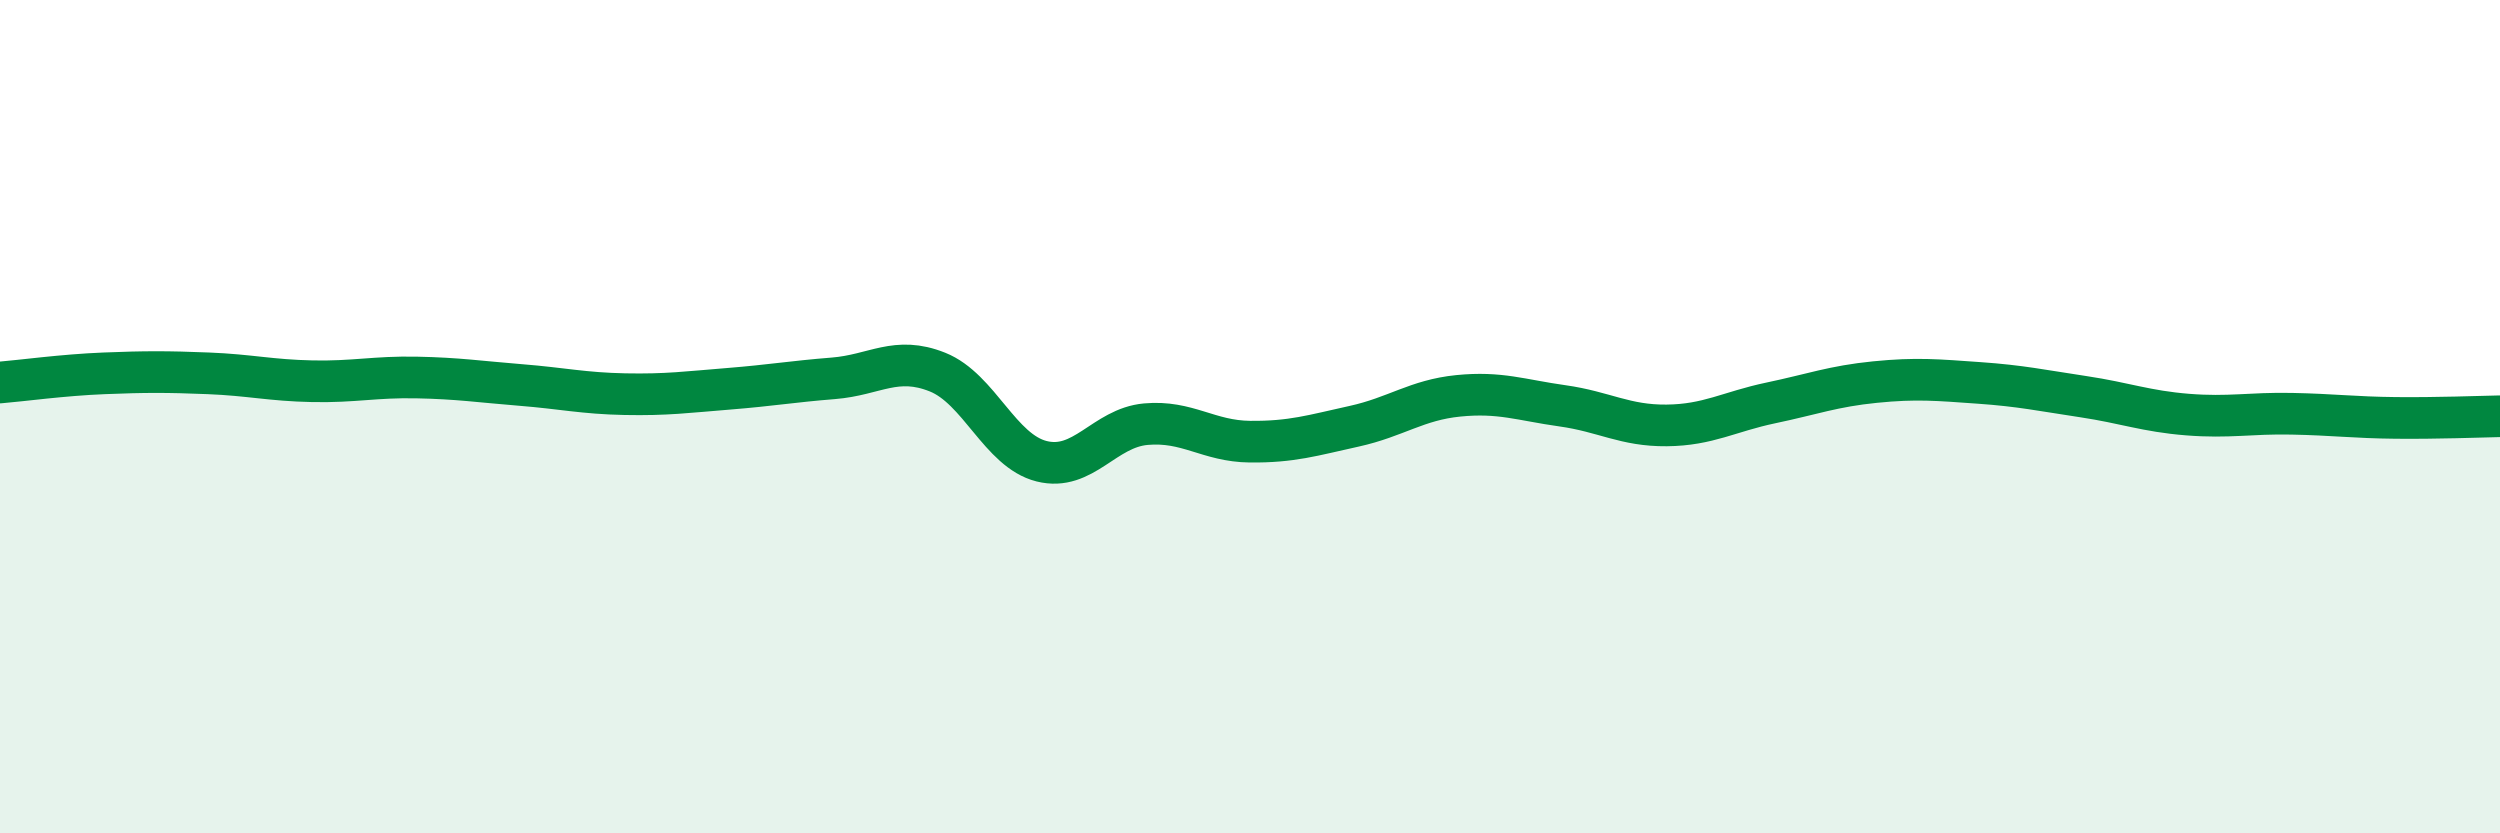 
    <svg width="60" height="20" viewBox="0 0 60 20" xmlns="http://www.w3.org/2000/svg">
      <path
        d="M 0,9.18 C 0.5,9.14 1.5,9 2.5,8.96 C 3.5,8.92 4,8.92 5,8.96 C 6,9 6.5,9.13 7.5,9.15 C 8.5,9.17 9,9.04 10,9.06 C 11,9.08 11.5,9.16 12.5,9.24 C 13.5,9.32 14,9.44 15,9.46 C 16,9.48 16.5,9.41 17.5,9.33 C 18.5,9.25 19,9.16 20,9.08 C 21,9 21.5,8.53 22.5,8.93 C 23.5,9.33 24,10.82 25,11.07 C 26,11.32 26.5,10.27 27.5,10.18 C 28.5,10.09 29,10.59 30,10.6 C 31,10.61 31.5,10.45 32.5,10.23 C 33.5,10.01 34,9.6 35,9.5 C 36,9.4 36.5,9.6 37.5,9.74 C 38.5,9.88 39,10.22 40,10.21 C 41,10.2 41.5,9.88 42.5,9.67 C 43.5,9.46 44,9.27 45,9.17 C 46,9.07 46.5,9.12 47.5,9.19 C 48.5,9.26 49,9.37 50,9.52 C 51,9.67 51.5,9.87 52.5,9.95 C 53.5,10.03 54,9.91 55,9.93 C 56,9.95 56.5,10.02 57.5,10.03 C 58.5,10.04 59.5,10 60,9.99L60 20L0 20Z"
        fill="#008740"
        opacity="0.1"
        stroke-linecap="round"
        stroke-linejoin="round"
      />
      <path
        d="M 0,9.18 C 0.5,9.14 1.5,9 2.5,8.96 C 3.5,8.92 4,8.92 5,8.96 C 6,9 6.5,9.13 7.5,9.15 C 8.5,9.17 9,9.04 10,9.06 C 11,9.08 11.5,9.16 12.5,9.24 C 13.5,9.32 14,9.44 15,9.46 C 16,9.48 16.5,9.41 17.5,9.33 C 18.5,9.25 19,9.16 20,9.08 C 21,9 21.5,8.53 22.5,8.93 C 23.5,9.33 24,10.82 25,11.07 C 26,11.32 26.5,10.27 27.5,10.18 C 28.5,10.09 29,10.59 30,10.6 C 31,10.61 31.5,10.45 32.5,10.23 C 33.5,10.01 34,9.6 35,9.5 C 36,9.4 36.5,9.6 37.5,9.74 C 38.5,9.88 39,10.22 40,10.21 C 41,10.2 41.5,9.88 42.5,9.67 C 43.5,9.46 44,9.27 45,9.17 C 46,9.07 46.5,9.12 47.5,9.19 C 48.5,9.26 49,9.37 50,9.52 C 51,9.67 51.5,9.87 52.5,9.95 C 53.5,10.03 54,9.91 55,9.93 C 56,9.95 56.5,10.02 57.5,10.03 C 58.5,10.04 59.5,10 60,9.99"
        stroke="#008740"
        stroke-width="1"
        fill="none"
        stroke-linecap="round"
        stroke-linejoin="round"
      />
    </svg>
  